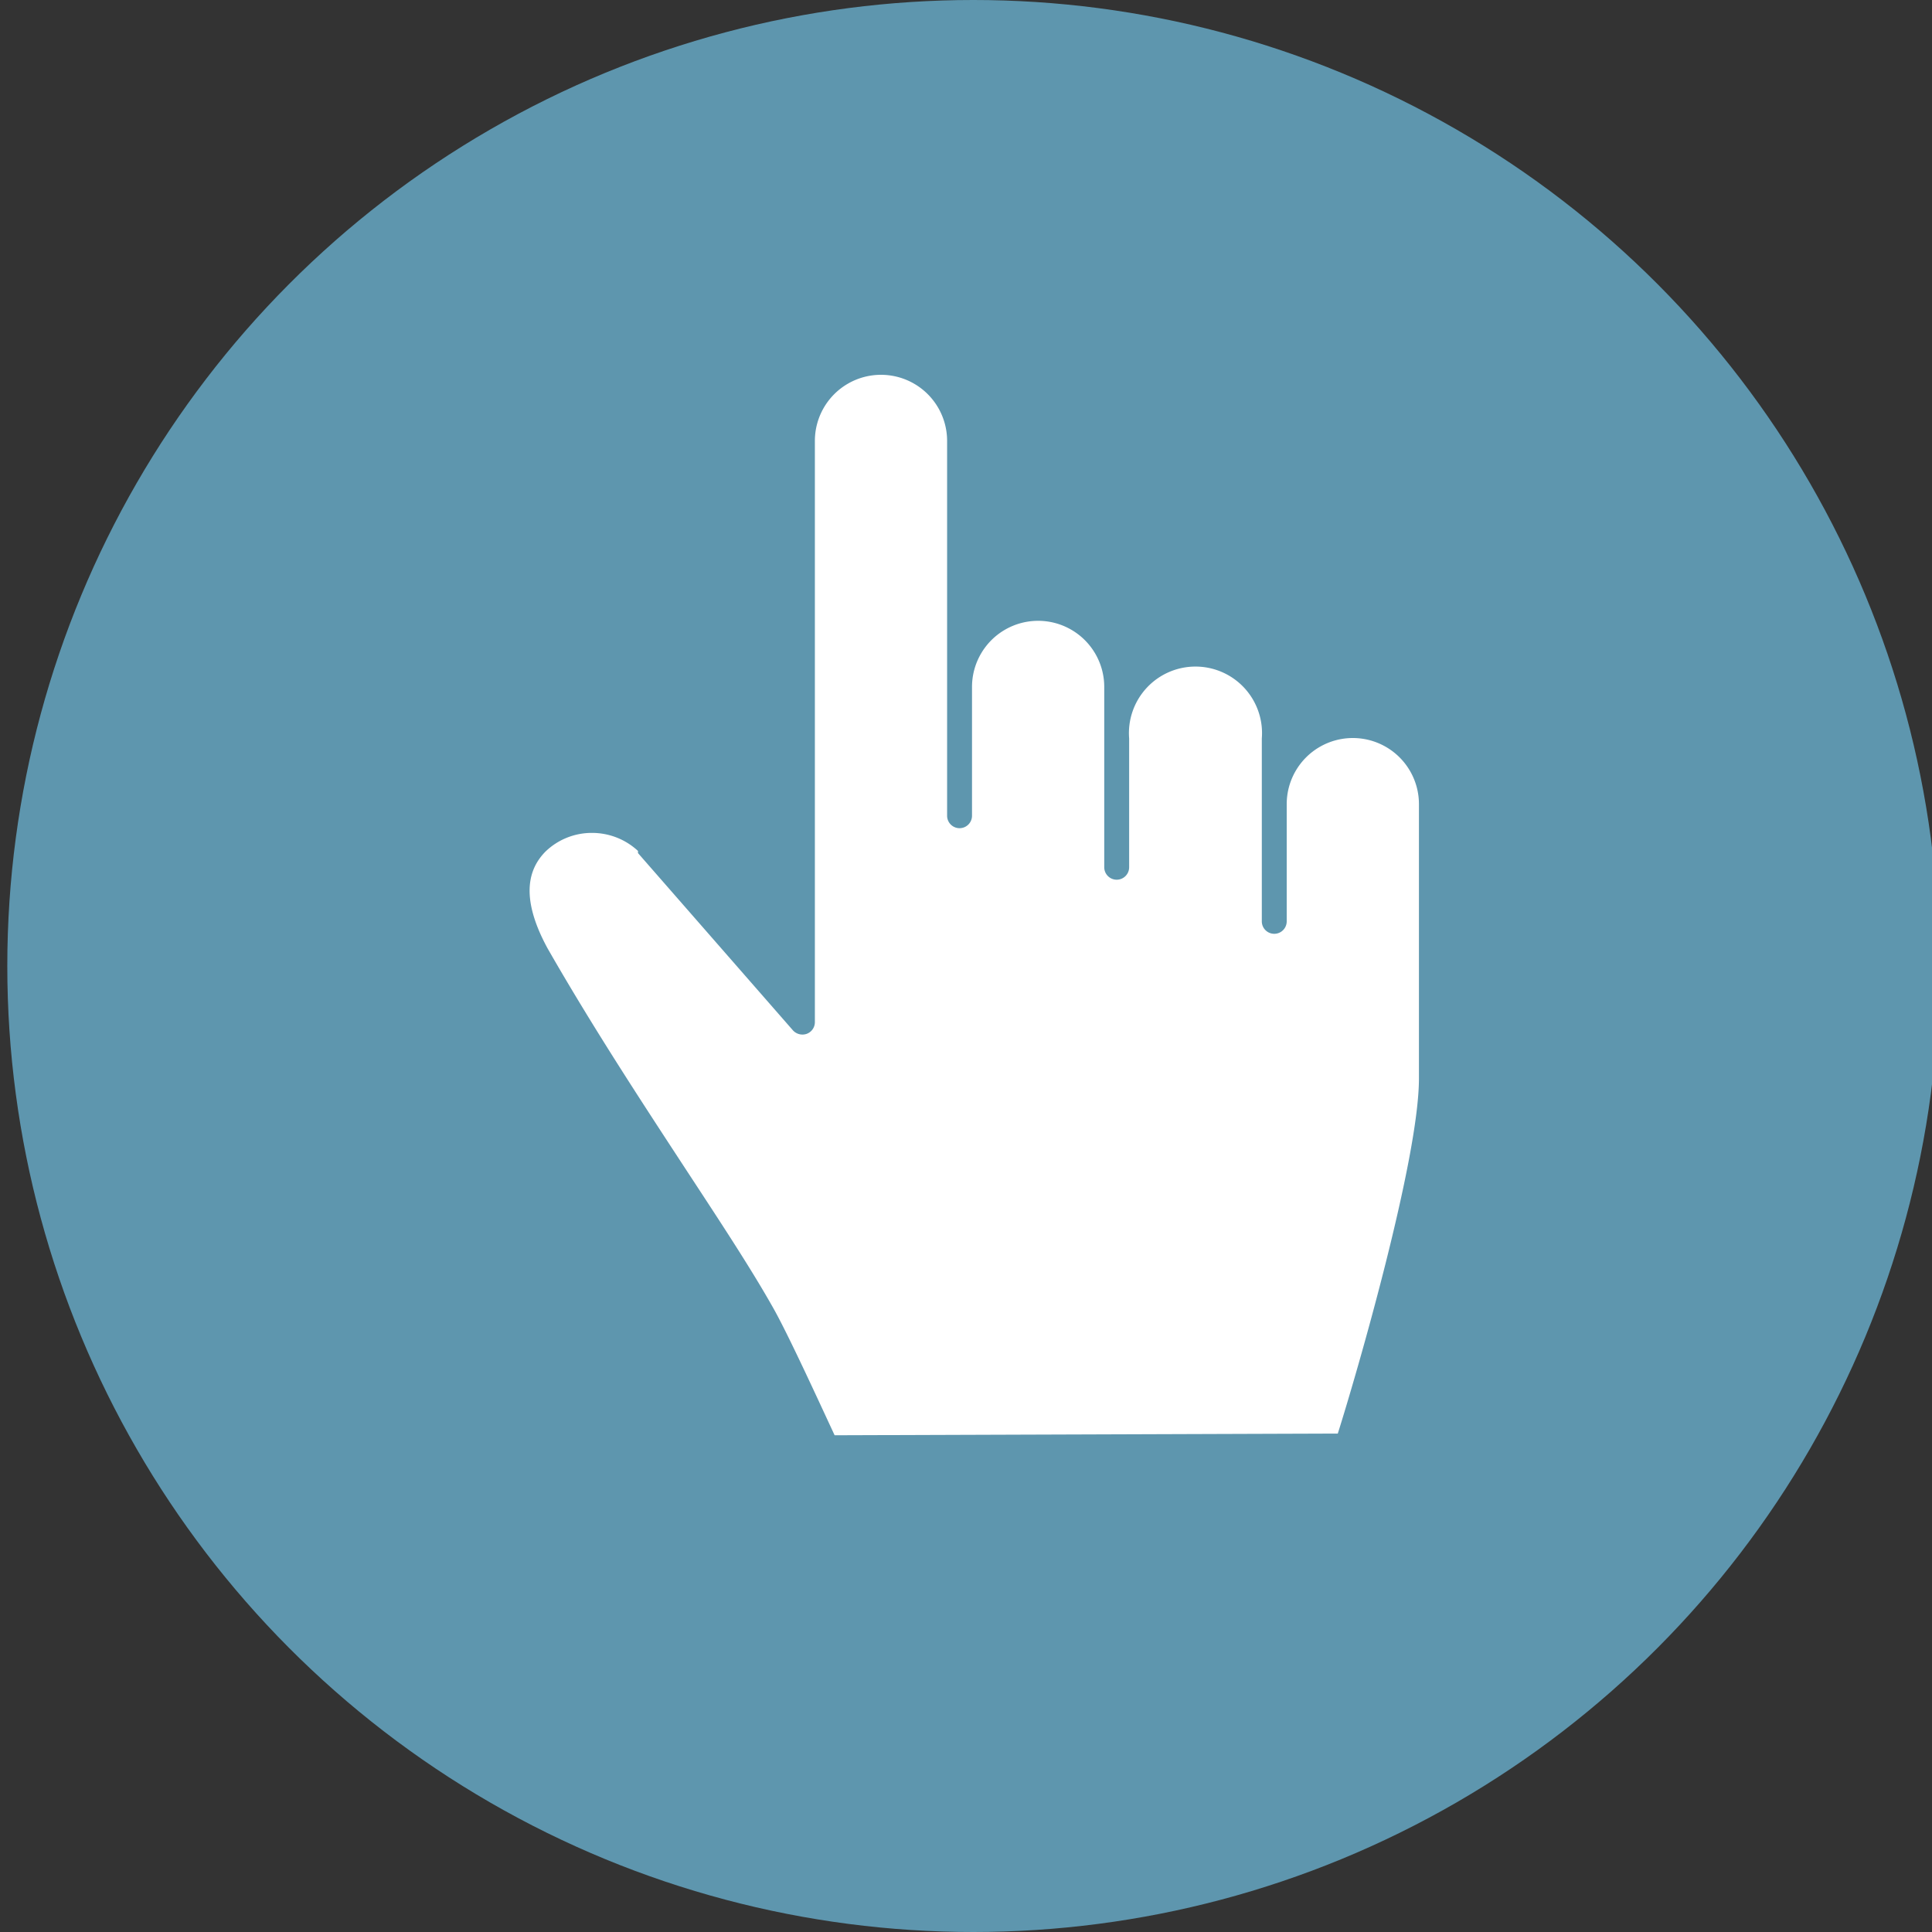 <?xml version="1.0" encoding="UTF-8"?> <svg xmlns="http://www.w3.org/2000/svg" id="Layer_1" data-name="Layer 1" viewBox="0 0 45 45"><rect x="0" y="0" width="45" height="45" fill="#333333" stroke="none"/><defs><style>.cls-1{fill:#5e96ae;}.cls-2{fill:#fff;}</style></defs><circle class="cls-1" cx="22.67" cy="22.5" r="22.5"></circle><path class="cls-2" d="M31.16,33.39C31.6,32,33.05,27,33.05,25.12V18.73a1.54,1.54,0,1,0-3.08,0v2.73a.29.29,0,0,1-.58,0V17.2a1.55,1.55,0,1,0-3.09,0v3a.29.29,0,0,1-.58,0V16a1.54,1.54,0,1,0-3.08,0v3a.29.29,0,0,1-.58,0V10.27a1.54,1.54,0,1,0-3.08,0V23.81a.29.29,0,0,1-.19.27.3.3,0,0,1-.32-.08l-3.61-4.13,0-.05a1.57,1.57,0,0,0-1.07-.42h0a1.55,1.55,0,0,0-1.09.44c-.35.36-.63,1,.06,2.26,1.06,1.85,2.21,3.6,3.23,5.16.76,1.16,1.48,2.25,2,3.17.34.59,1.05,2.14,1.45,3Z"></path></svg> 